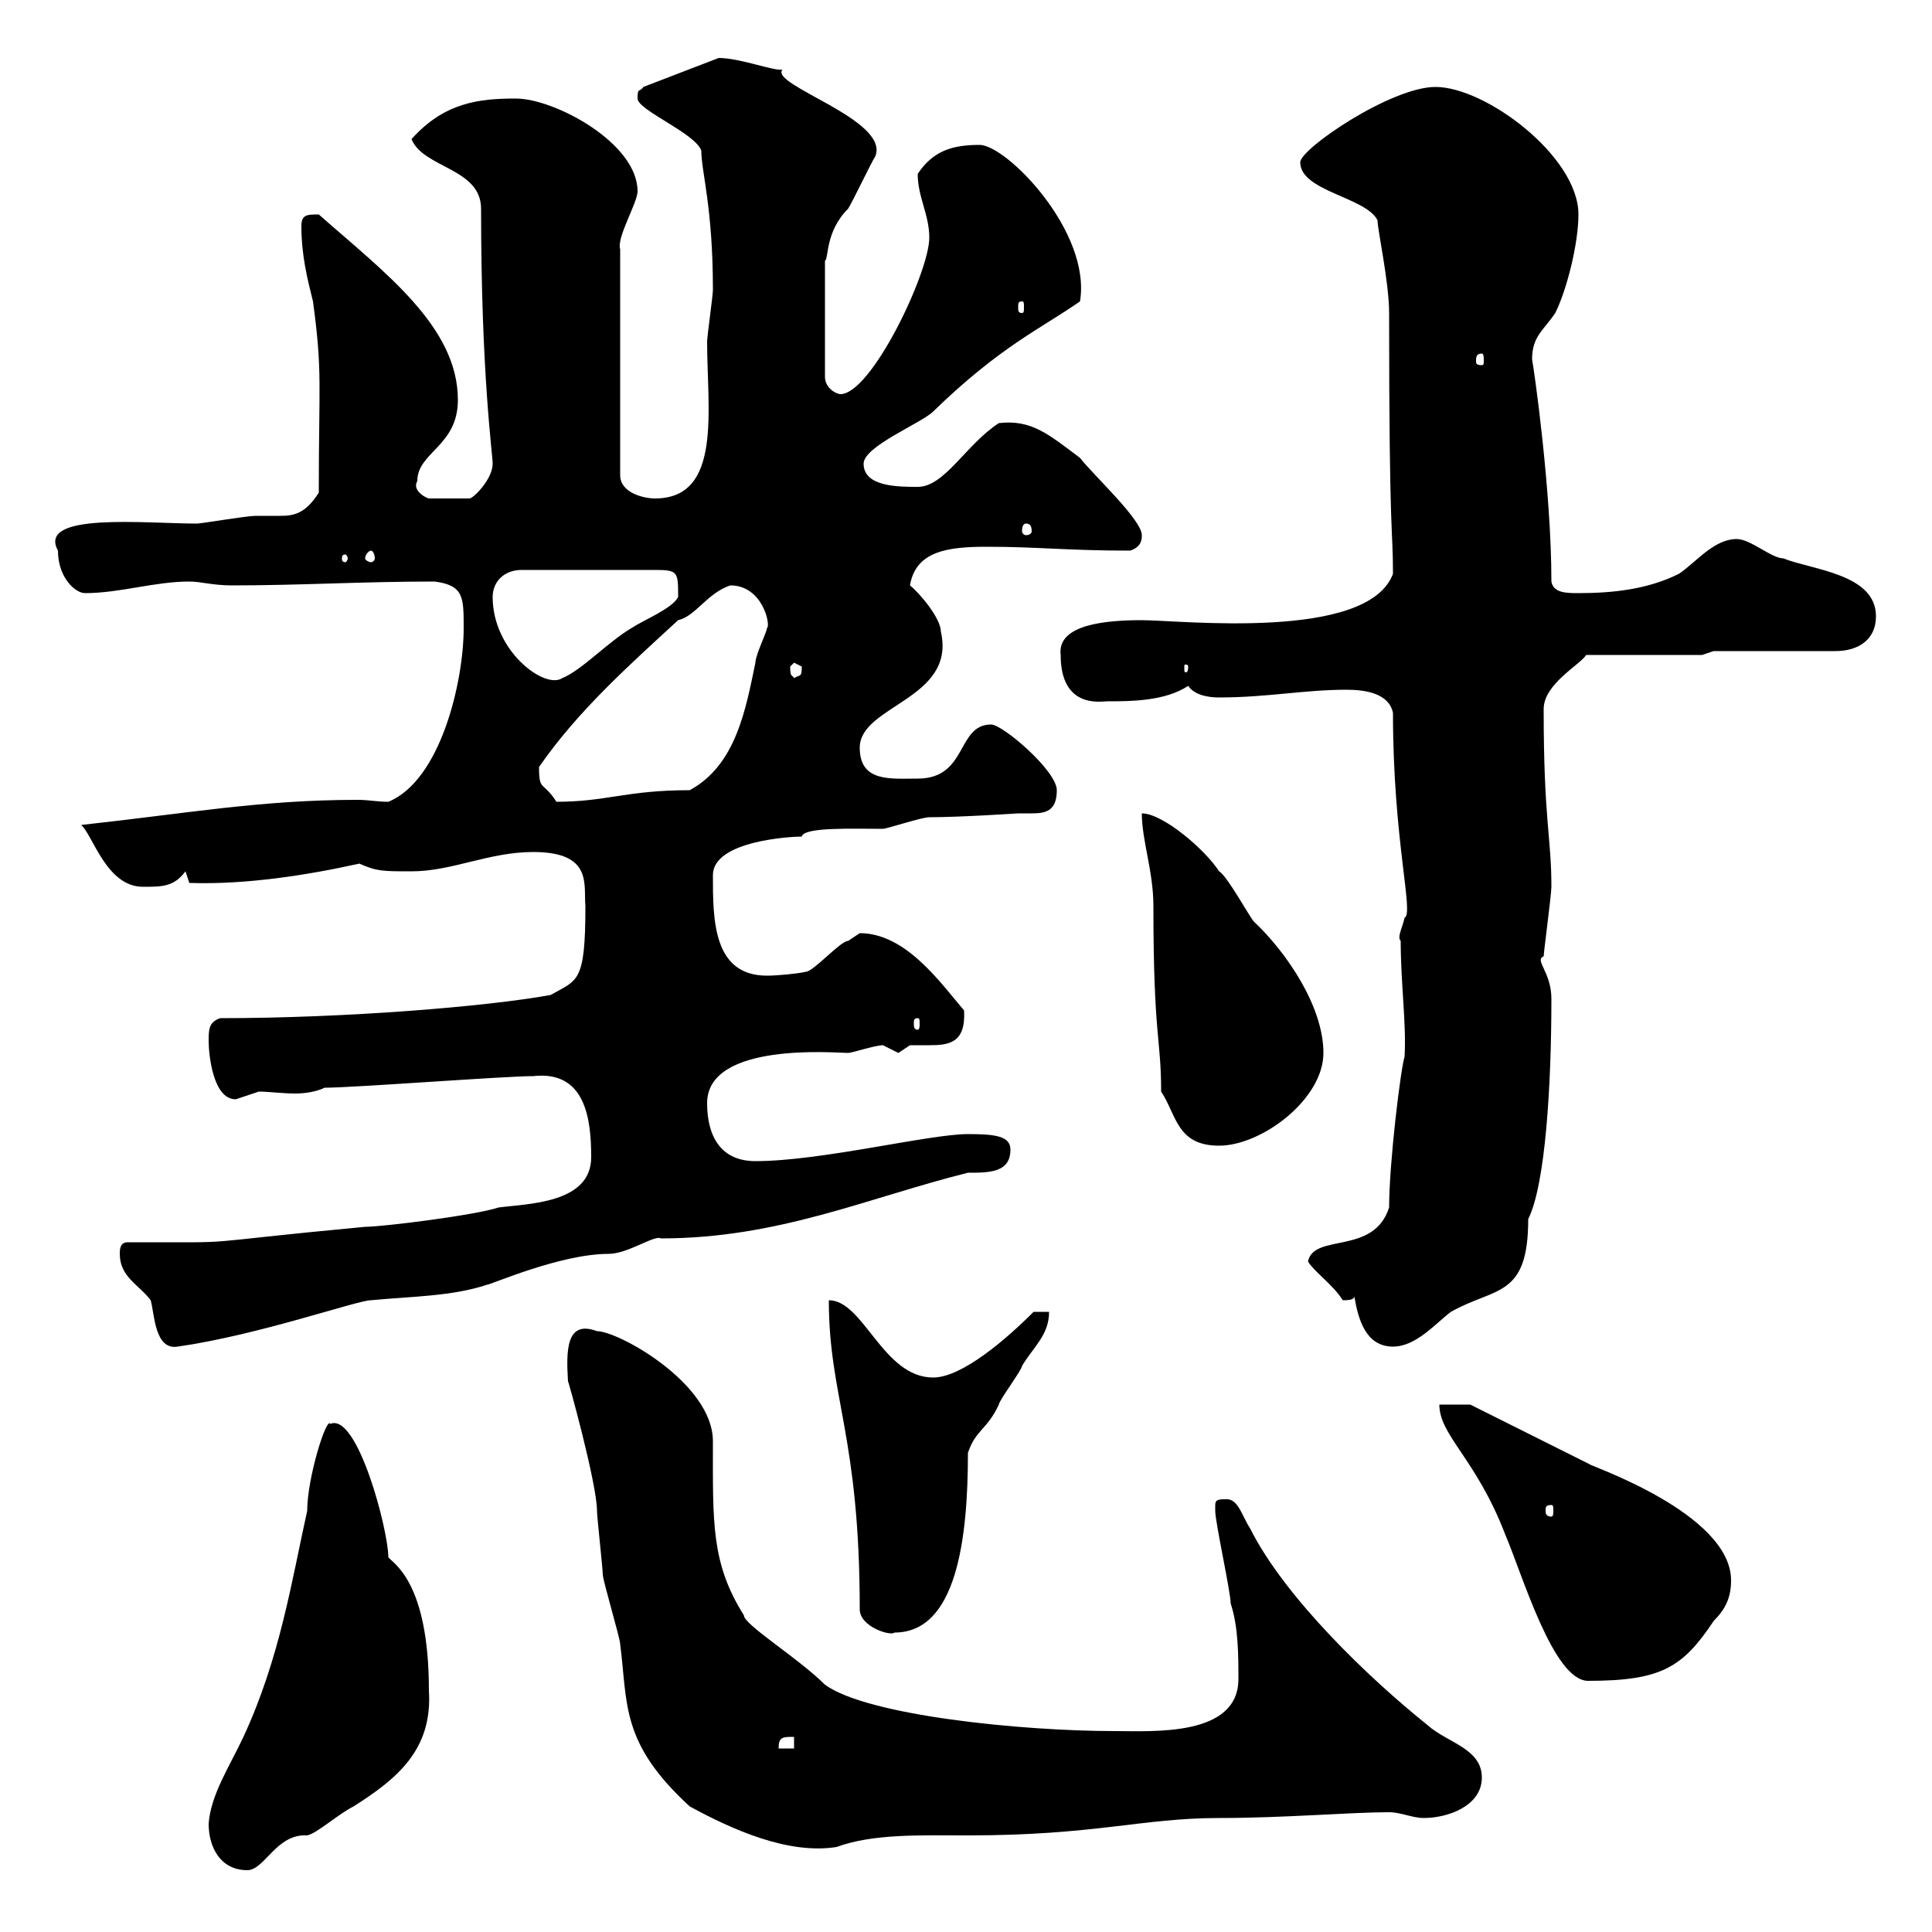 <svg xmlns="http://www.w3.org/2000/svg" xmlns:xlink="http://www.w3.org/1999/xlink" width="300" height="300"><path d="M32.40 283.20C32.40 286.80 34.20 290.40 38.40 290.40C41.10 290.40 42.90 284.70 47.70 285C49.20 284.70 52.50 281.70 54.90 280.50C61.50 276.30 67.20 271.80 66.60 262.50C66.60 245.40 60.90 242.70 60.30 241.80C60.30 237.60 55.50 219.30 51.30 221.10C50.70 219.90 47.70 229.50 47.70 234.60C45.30 245.40 43.50 257.40 37.80 269.70C35.70 274.20 32.70 278.70 32.40 283.20ZM107.10 280.50C113.70 284.10 122.40 288 129.90 286.80C135.60 284.70 143.10 285 150.30 285C170.10 285 177.30 282.30 189.30 282.30C199.50 282.30 209.70 281.40 215.70 281.40C217.50 281.40 219.30 282.30 221.10 282.30C224.70 282.30 230.10 280.50 230.10 276C230.10 271.50 224.70 270.60 221.70 267.90C212.70 260.70 199.50 248.10 194.10 237.30C192.90 235.50 192.30 232.80 190.50 232.80C189.30 232.80 188.70 232.80 188.70 233.70C188.70 234.60 188.70 234.60 188.70 234.60C188.70 236.40 191.10 247.20 191.10 249C192.30 252.60 192.30 257.10 192.30 260.70C192.30 269.70 179.10 268.80 173.10 268.80C158.70 268.80 134.70 266.40 128.10 261.60C123.90 257.40 115.50 252.30 115.50 250.80C110.40 242.70 110.70 236.40 110.70 223.80C110.70 214.80 96 206.70 92.70 206.70C87.90 204.90 87.90 209.70 88.20 214.50C88.20 214.20 92.70 230.40 92.70 234.60C92.70 235.50 93.60 243.60 93.60 244.50C93.60 245.40 96.30 254.40 96.30 255.30C97.50 264.60 96.30 270.60 107.10 280.50ZM123.30 269.70L123.30 271.50L120.90 271.50C120.90 269.70 121.50 269.70 123.30 269.70ZM223.50 218.10C223.50 222.90 229.20 226.50 233.70 238.20C236.40 244.50 241.20 261 246.60 261C258 261 261.30 258.90 266.10 251.70C267.90 249.90 268.80 248.10 268.80 245.40C268.80 234.90 246.30 227.40 246.90 227.40C241.50 224.70 228.30 218.10 228.30 218.10ZM133.50 249.90C133.50 252.60 138.30 254.10 138.90 253.50C148.50 253.50 150.30 239.10 150.30 225.60C151.50 222 153.30 222 155.10 218.10C155.10 217.50 158.70 212.70 158.70 212.10C160.50 209.10 162.90 207.30 162.90 203.70L160.50 203.70C156.30 207.90 149.40 213.90 144.90 213.90C137.10 213.90 134.10 201.90 128.70 201.90C128.70 216.90 133.50 222.90 133.50 249.90ZM240.90 233.70C241.20 233.70 241.20 234 241.20 234.60C241.20 234.90 241.20 235.50 240.90 235.50C240 235.50 240 234.90 240 234.60C240 234 240 233.70 240.90 233.70ZM18.60 194.70C18.60 198.30 21.60 199.50 23.40 201.90C24 204 24 209.70 27.60 209.10C40.20 207.30 55.50 201.90 57.60 201.90C63.90 201.30 70.20 201.30 75.60 199.50C76.20 199.50 87 194.70 94.50 194.70C97.50 194.70 101.70 191.70 102.60 192.30C120.90 192.30 134.70 186 150.30 182.10C153.60 182.10 156.90 182.10 156.90 178.50C156.90 176.40 154.50 176.10 150.30 176.10C144.30 176.10 127.50 180.30 117.30 180.30C111.90 180.30 109.80 176.40 109.80 171.30C109.80 161.70 129.90 163.50 131.70 163.50C132.30 163.50 135.90 162.30 137.10 162.30C137.10 162.30 139.50 163.50 139.50 163.50C139.50 163.50 141.30 162.30 141.30 162.30C142.20 162.30 143.10 162.30 144.30 162.30C147.30 162.30 150 162 149.70 156.90C146.10 152.70 140.70 144.90 133.50 144.90C133.50 144.90 131.70 146.10 131.70 146.10C130.50 146.10 126.30 150.90 125.10 150.90C123.90 151.20 120.60 151.50 119.10 151.50C110.70 151.50 110.70 142.80 110.70 135.90C110.70 130.50 123 129.90 124.50 129.90C124.80 128.40 132.30 128.70 137.10 128.70C137.70 128.70 143.10 126.90 144.30 126.90C149.10 126.90 158.10 126.30 158.10 126.30C158.70 126.30 159.30 126.30 160.20 126.30C162.30 126.30 164.10 126 164.10 122.70C164.10 119.70 155.70 112.50 153.90 112.50C148.50 112.50 150.30 120.90 142.50 120.90C138.30 120.90 133.50 121.50 133.50 116.10C133.50 109.50 148.50 108.60 146.10 98.10C146.10 96 142.80 92.10 141.30 90.90C142.20 85.50 147.30 84.90 153.30 84.90C161.10 84.90 165.60 85.50 175.50 85.50C177.30 84.90 177.30 83.70 177.30 83.10C177.30 80.70 169.80 73.80 167.70 71.10C162.90 67.50 160.20 65.10 155.10 65.70C150 69 146.70 75.60 142.50 75.60C139.50 75.60 134.10 75.60 134.10 72C134.10 69.30 143.10 65.70 144.90 63.90C155.40 53.70 161.70 51 167.70 46.80C169.50 36 156.30 22.50 152.10 22.50C147.90 22.50 144.90 23.40 142.50 27C142.50 30.60 144.30 33.30 144.30 36.90C144.30 42.30 135.30 61.20 130.50 61.20C129.90 61.20 128.10 60.30 128.10 58.50L128.10 40.50C128.70 40.20 128.10 36 131.70 32.40C132.30 31.50 135.30 25.20 135.90 24.30C138.30 18.60 119.40 13.20 121.50 10.80C120.30 11.10 114.90 9 111.60 9L99.90 13.50C99.30 14.40 99 13.50 99 15.30C99 17.10 108 20.70 108.90 23.40C108.90 26.70 110.70 32.10 110.70 45C110.70 45.90 109.80 52.20 109.80 53.10C109.80 63.60 112.20 77.40 101.70 77.40C99.90 77.40 96.30 76.50 96.30 73.80L96.30 38.70C95.70 36.90 99 31.50 99 29.70C99 22.20 86.10 15.30 80.10 15.30C74.40 15.30 69 15.90 63.90 21.60C65.70 26.10 74.70 26.10 74.70 32.40C74.70 58.20 76.50 70.50 76.50 72C76.50 74.40 73.50 77.40 72.90 77.40L66.60 77.40C66.30 77.40 63.90 76.20 64.80 74.70C64.80 70.20 71.10 69.30 71.10 62.10C71.10 50.70 59.70 42.30 49.50 33.30C47.70 33.30 46.80 33.30 46.80 35.10C46.80 39.60 47.70 43.20 48.60 46.80C50.10 57.90 49.50 59.40 49.50 76.50C47.40 79.80 45.60 80.10 43.50 80.10C42 80.10 41.10 80.10 39.60 80.10C38.40 80.10 31.20 81.30 30.60 81.30C22.50 81.30 5.70 79.50 9 85.50C9 89.70 11.70 92.10 13.20 92.10C18.60 92.10 24 90.30 29.40 90.30C31.20 90.30 33 90.90 36 90.90C46.80 90.90 56.10 90.30 67.50 90.30C72 90.90 72 92.70 72 97.50C72 105.90 68.40 121.20 60.30 124.50C58.50 124.50 57.30 124.20 55.50 124.20C40.50 124.20 29.10 126.30 12.60 128.10C14.40 129.60 16.50 137.70 22.20 137.70C25.20 137.70 27 137.70 28.80 135.30L29.40 137.10C38.10 137.40 47.70 135.90 55.80 134.10C58.50 135.30 59.40 135.30 63.90 135.30C70.20 135.30 75.90 132.30 82.80 132.30C92.10 132.30 90.60 137.40 90.90 140.70C90.90 152.70 89.70 152.10 85.50 154.50C75.60 156.30 53.70 158.10 34.20 158.10C32.40 158.70 32.40 159.90 32.40 161.70C32.40 163.50 33 170.70 36.60 170.70C36.60 170.70 40.20 169.50 40.20 169.50C41.70 169.50 43.80 169.80 45.90 169.80C47.40 169.80 49.20 169.50 50.40 168.90C54.90 168.90 78.30 167.10 82.80 167.10C90.90 166.20 91.80 173.70 91.80 179.70C91.80 186.90 81.90 186.90 77.40 187.50C73.80 188.70 59.40 190.50 56.70 190.50C27.90 193.20 39.30 192.90 19.80 192.90C18.60 192.90 18.60 194.10 18.60 194.70ZM210.30 201.30C210.90 204.90 212.10 209.10 216.30 209.10C219.90 209.10 222.90 205.50 225.30 203.70C232.20 199.80 237.30 201.60 237.30 189.30C240 183.90 240.90 168.30 240.90 155.10C240.90 150.90 238.20 149.10 239.70 148.50C239.70 147.90 240.90 138.90 240.90 137.70C240.90 129.90 239.70 127.50 239.70 110.10C239.70 106.20 245.40 103.20 246.30 101.70L264.30 101.70L266.10 101.10L285 101.10C288.60 101.10 291.30 99.30 291.30 95.70C291.30 89.10 281.40 88.50 276.90 86.70C275.10 86.70 271.80 83.70 269.70 83.70C266.10 83.70 263.40 87.30 260.70 89.10C255.90 91.50 250.50 92.10 245.10 92.10C243.30 92.10 241.20 92.10 240.90 90.30C240.90 76.20 238.20 57.30 237.90 55.80C237.90 52.20 239.70 51.30 241.50 48.60C243.30 45 245.10 37.80 245.10 33.30C245.10 24.30 230.70 13.50 222.90 13.50C216 13.50 201.90 23.10 201.90 25.20C201.90 29.70 212.10 30.60 213.90 34.20C213.90 35.70 215.70 43.80 215.70 48.60C215.70 84.30 216.30 81.60 216.30 89.10C212.40 99.60 183.30 96.30 177.30 96.30C171.90 96.30 164.10 96.90 164.70 101.70C164.70 110.10 171 108.90 171.90 108.90C175.50 108.90 180.90 108.90 184.50 106.50C185.70 108.30 188.70 108.30 189.30 108.30C196.80 108.30 202.50 107.10 209.10 107.10C212.10 107.10 215.70 107.70 216.30 110.70C216.30 130.50 219.60 141.90 218.10 142.50C217.80 144 216.90 145.50 217.50 146.10C217.50 152.70 218.40 159 218.10 164.10C217.50 165.90 215.70 180.60 215.70 187.50C213.30 195 204 191.40 203.10 195.90C204.30 197.70 207 199.50 208.50 201.90C209.10 201.90 210.30 201.90 210.30 201.30ZM180.30 169.50C182.70 173.10 182.70 177.90 189.30 177.90C195.90 177.90 205.50 170.70 205.50 163.50C205.50 156.30 199.80 147.90 194.70 143.10C194.10 142.50 190.50 135.90 189.30 135.30C187.20 132 180.60 126.30 177.30 126.30C177.30 130.50 179.10 135.30 179.10 140.70C179.10 161.10 180.30 161.10 180.30 169.50ZM142.50 158.10C142.80 158.10 142.80 158.40 142.80 159C142.80 159.30 142.80 159.90 142.50 159.90C141.90 159.90 141.90 159.30 141.90 159C141.90 158.40 141.90 158.10 142.50 158.10ZM83.70 119.10C89.70 110.40 97.80 103.20 105.30 96.30C108 95.70 109.80 92.10 113.40 90.90C118.50 90.90 119.70 97.20 119.10 97.50C119.10 98.10 117.30 101.70 117.30 102.90C115.80 110.10 114.30 118.80 107.10 122.70C97.20 122.70 94.20 124.50 86.40 124.50C84.30 121.20 83.70 123 83.70 119.10ZM76.50 92.70C76.50 90.30 78.30 88.50 81 88.50L101.70 88.50C105.30 88.50 105.30 88.80 105.30 92.70C104.40 94.50 99.90 96.30 98.10 97.50C94.50 99.60 90.30 104.10 87.30 105.30C84.60 107.10 76.50 101.10 76.50 92.70ZM122.70 103.50C122.70 103.50 123.30 102.90 123.30 102.90C123.30 102.90 124.50 103.50 124.50 103.50C124.50 105.30 124.20 104.70 123.30 105.30C123 104.70 122.70 105.30 122.70 103.50ZM184.50 103.50C184.50 104.40 184.20 104.40 184.20 104.40C183.90 104.40 183.90 104.40 183.90 103.50C183.90 103.20 183.90 103.20 184.20 103.20C184.20 103.20 184.50 103.20 184.50 103.50ZM54 86.70C54 87 53.70 87.30 53.70 87.30C53.10 87.30 53.10 87 53.10 86.70C53.10 86.40 53.10 86.10 53.70 86.10C53.70 86.10 54 86.40 54 86.70ZM57.60 85.50C57.90 85.50 58.20 86.10 58.20 86.70C58.20 87 57.90 87.30 57.60 87.30C57.30 87.30 56.70 87 56.70 86.70C56.70 86.10 57.30 85.50 57.60 85.50ZM159.30 81.30C159.90 81.30 160.20 81.60 160.20 82.50C160.20 82.80 159.90 83.10 159.30 83.10C159 83.10 158.70 82.80 158.70 82.50C158.70 81.60 159 81.30 159.30 81.30ZM230.10 54.90C230.40 54.90 230.40 55.50 230.40 56.10C230.40 56.40 230.40 56.70 230.10 56.70C229.20 56.70 229.20 56.40 229.20 56.10C229.20 55.50 229.20 54.90 230.10 54.90ZM158.70 46.80C159 46.80 159 47.10 159 47.70C159 48.30 159 48.60 158.70 48.60C158.10 48.60 158.10 48.30 158.10 47.70C158.10 47.10 158.10 46.80 158.70 46.80Z"/></svg>